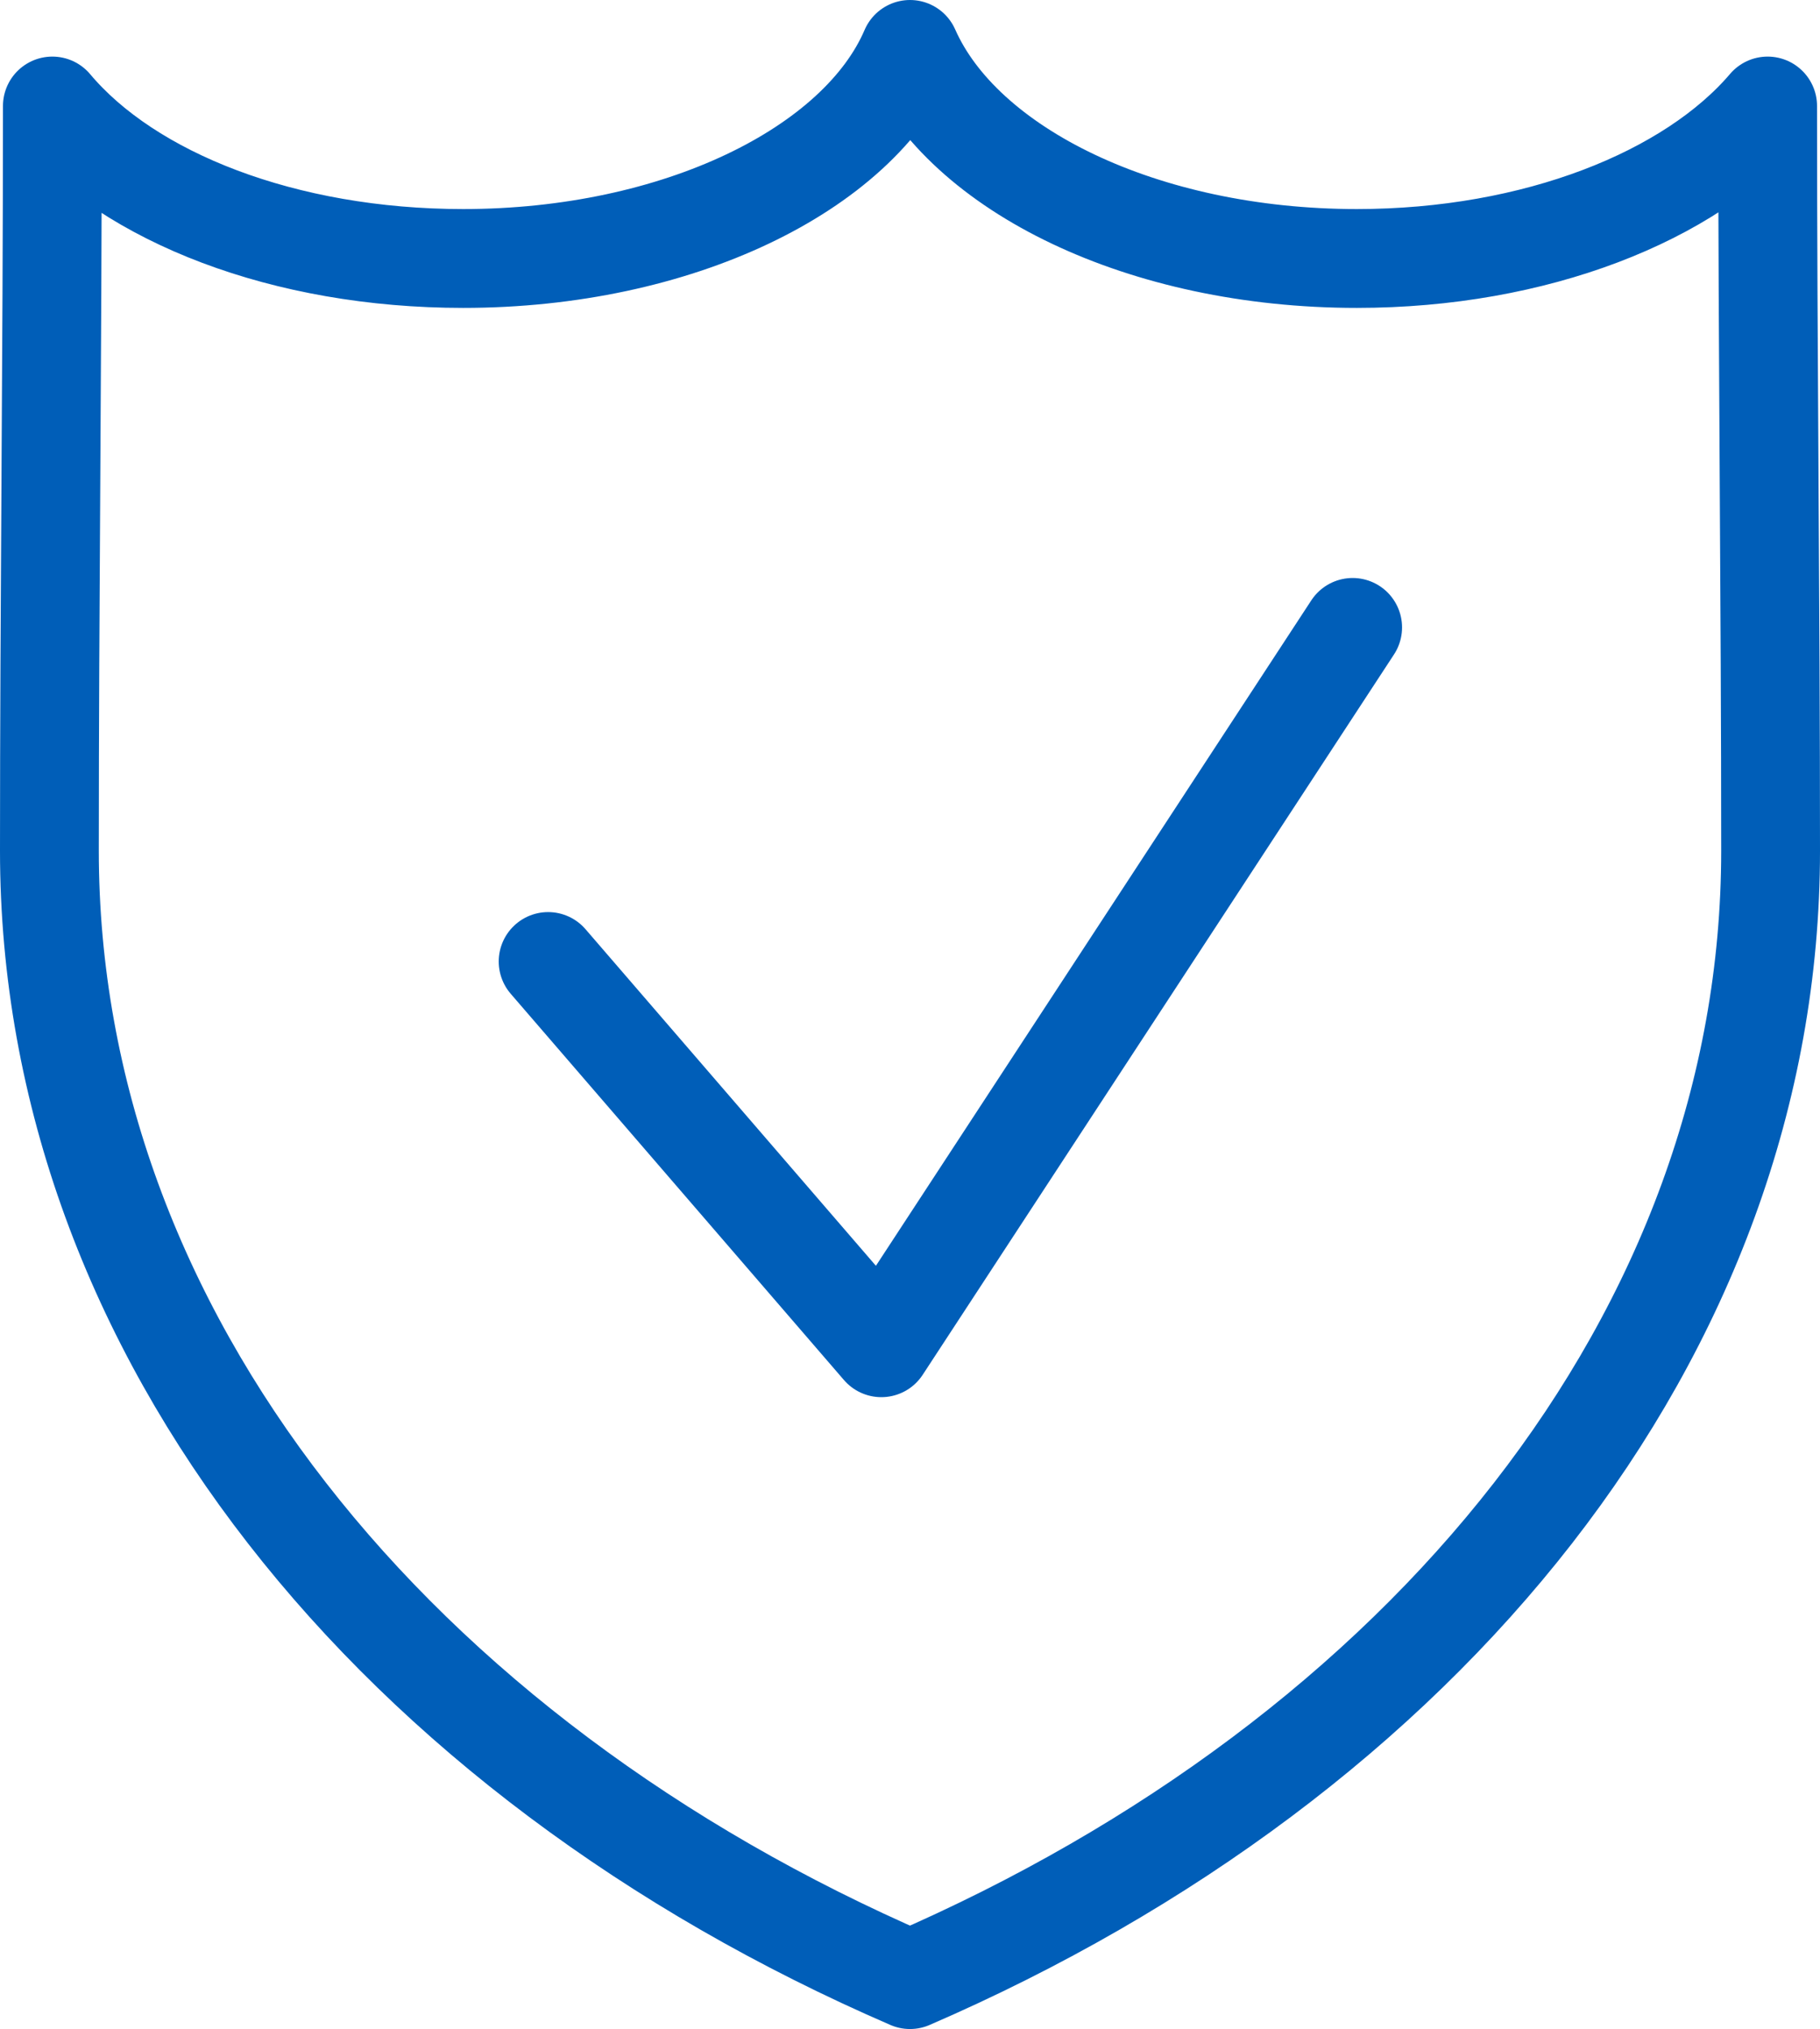 <svg id="Layer_1" data-name="Layer 1" xmlns="http://www.w3.org/2000/svg" viewBox="0 0 73.68 82.11"><path d="M40,80.11C19.2,71.11,5.16,54,5.16,34.43c0-10,.12-20.1.12-30.14C8.4,8,14.68,10.46,21.91,10.46c8.66,0,16-3.59,18.09-8.46,2.15,4.87,9.43,8.46,18.09,8.46,7.23,0,13.51-2.51,16.63-6.17,0,10,.12,20.11.12,30.14C74.84,54,60.8,71.11,40,80.11Z" transform="translate(-3.16 0)" style="fill:none;stroke:#005eb8;stroke-linecap:round;stroke-linejoin:round;stroke-width:4px"/><path d="M25.35,38.91,38.84,54.54,57.92,25.39" transform="translate(-3.16 0)" style="fill:none;stroke:#005eb8;stroke-linecap:round;stroke-linejoin:round;stroke-width:4px"/></svg>